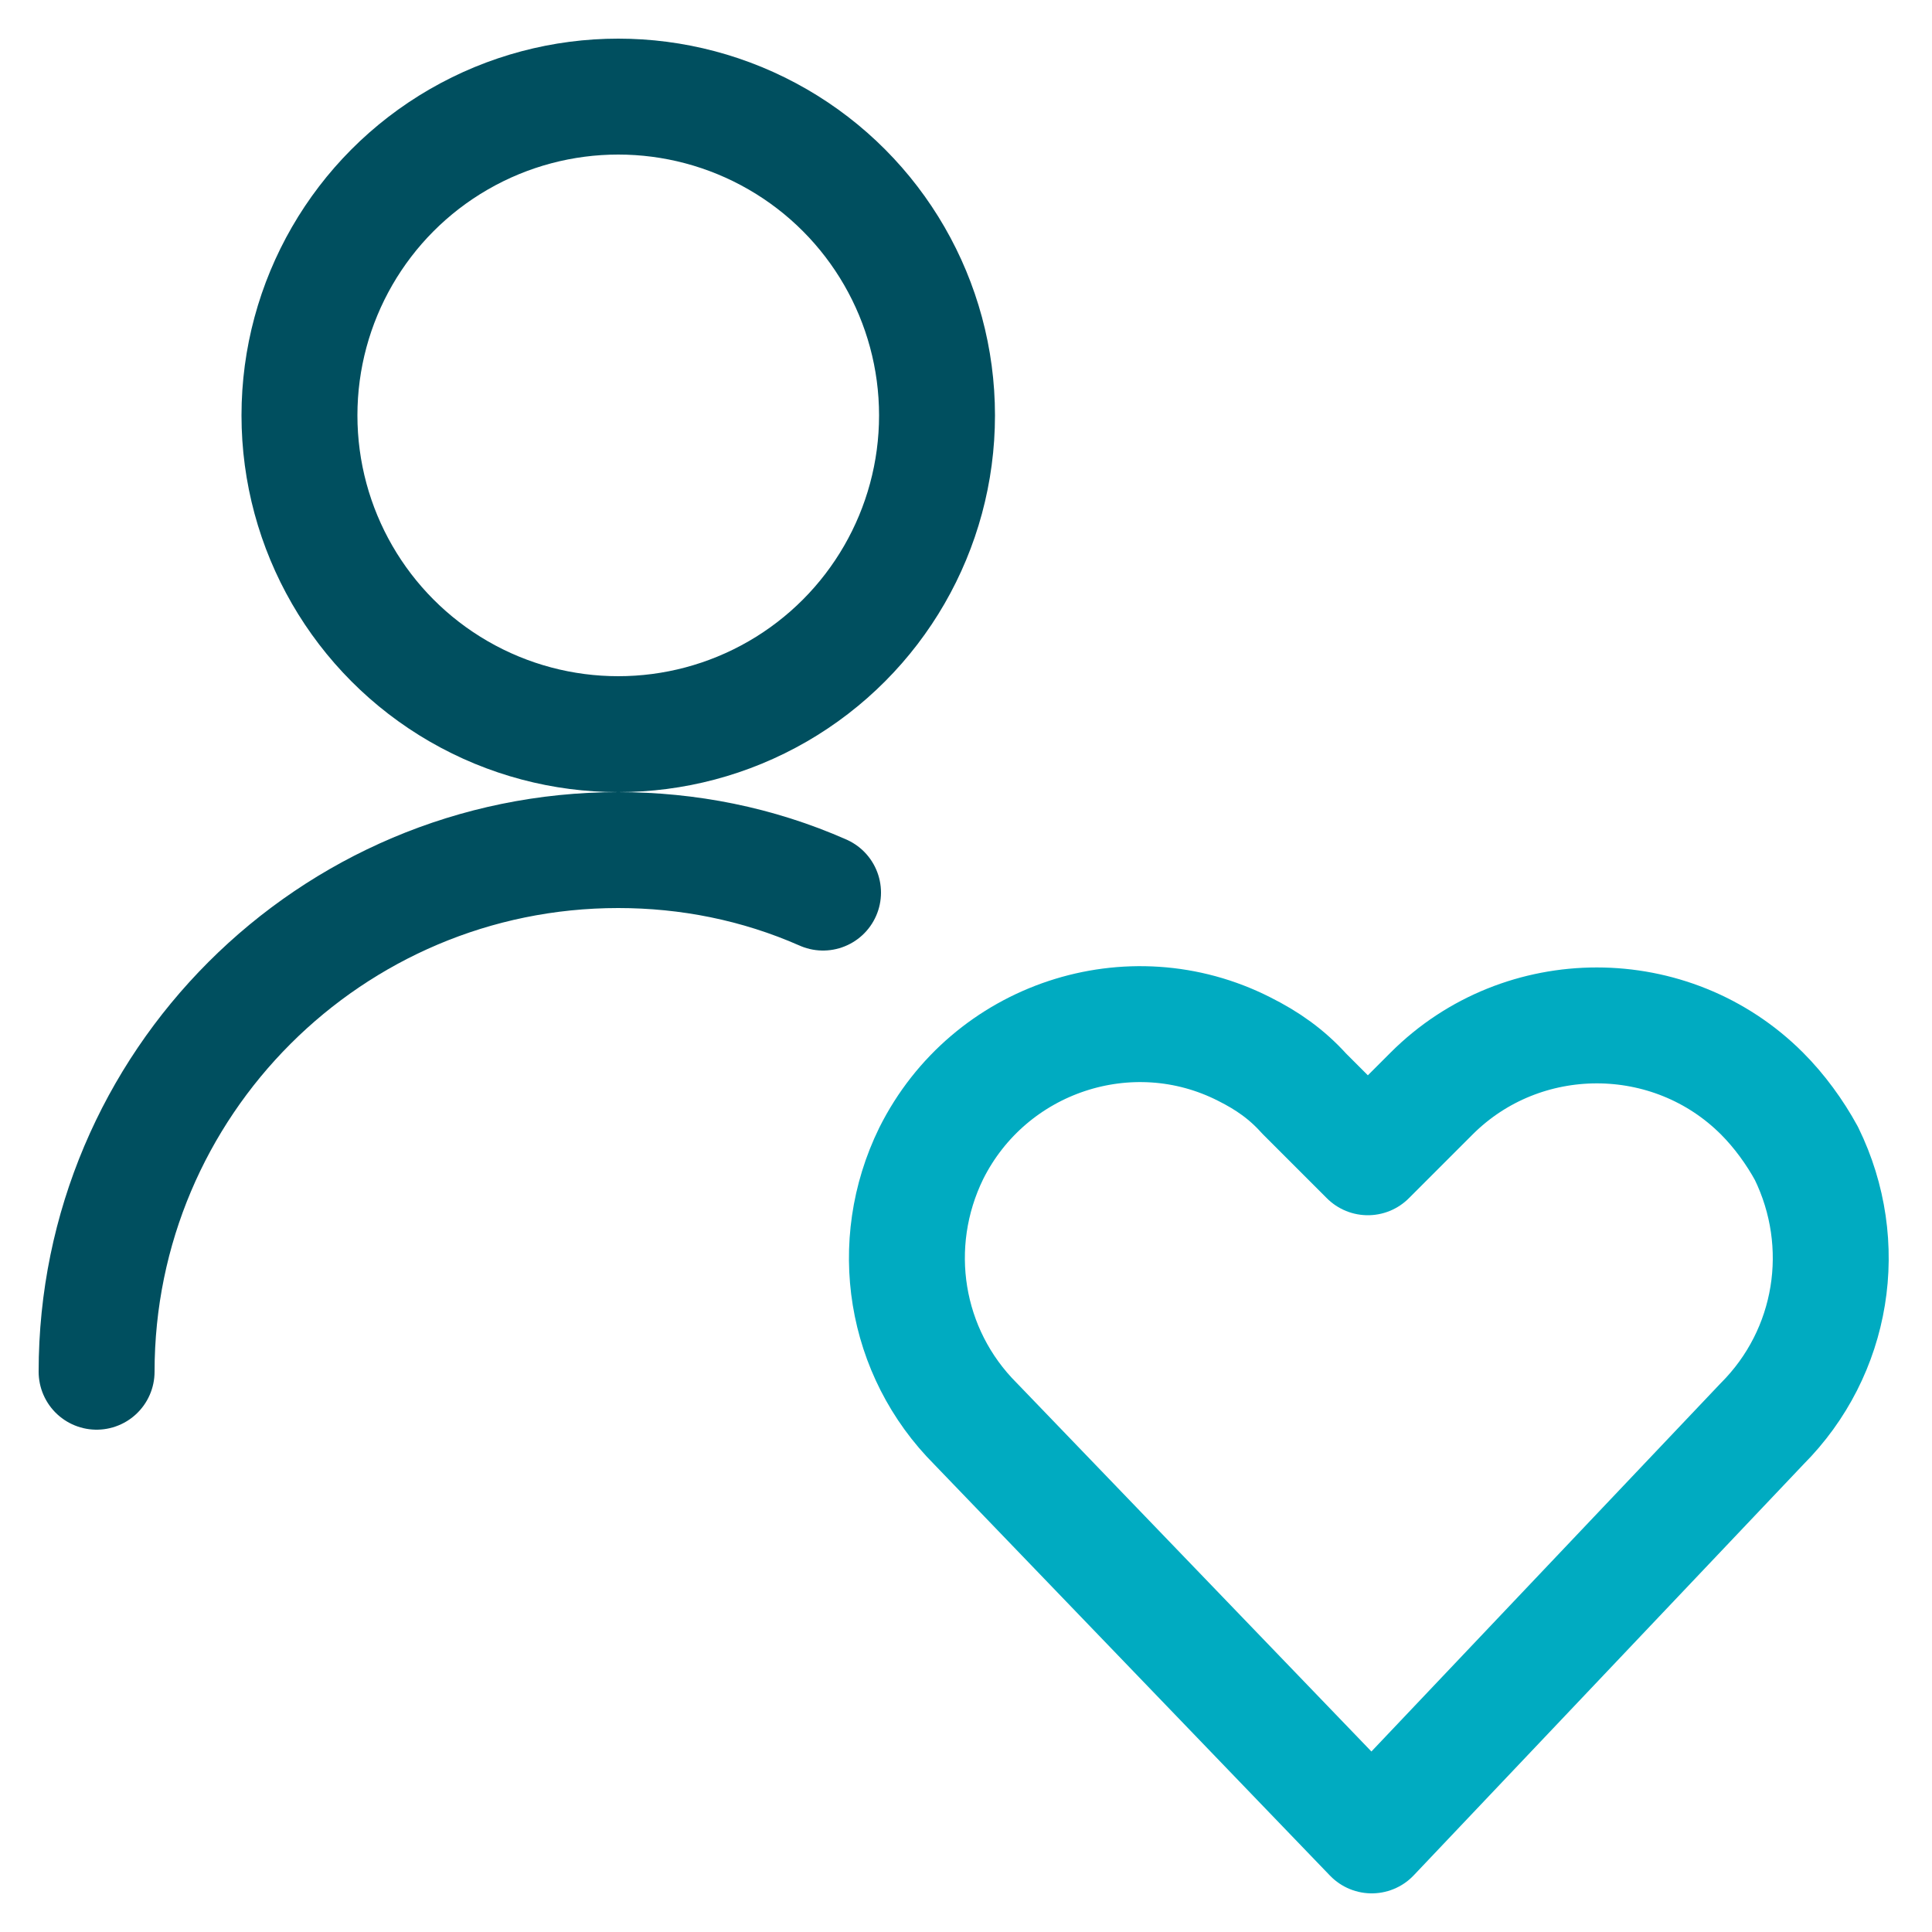 <svg xmlns="http://www.w3.org/2000/svg" width="100" height="100" viewBox="0 0 100 100"><title>icon_person heart_2c</title><g class="nc-icon-wrapper"><path class="st0" d="M5 71c0-14.9 12.1-27 27-27 3.6 0 7.2.7 10.6 2.2" fill="none" stroke="#004F5F" stroke-width="6" stroke-linecap="round" stroke-linejoin="round"></path><circle class="st0" cx="32" cy="21.5" r="16.5" fill="none" stroke="#004F5F" stroke-width="6" stroke-linecap="round" stroke-linejoin="round"></circle><path class="st1" d="M71 95L50.5 73.7c-3.7-3.7-4.6-9.3-2.3-14 3-6 10.3-8.4 16.2-5.4 1.2.6 2.2 1.3 3.1 2.3l3.3 3.3 3.3-3.3c4.7-4.7 12.4-4.7 17.1 0 .9.9 1.7 2 2.3 3.1 2.3 4.7 1.4 10.3-2.3 14L71 95z" fill="none" stroke="#00ABC1" stroke-width="6" stroke-linecap="round" stroke-linejoin="round"></path></g></svg>